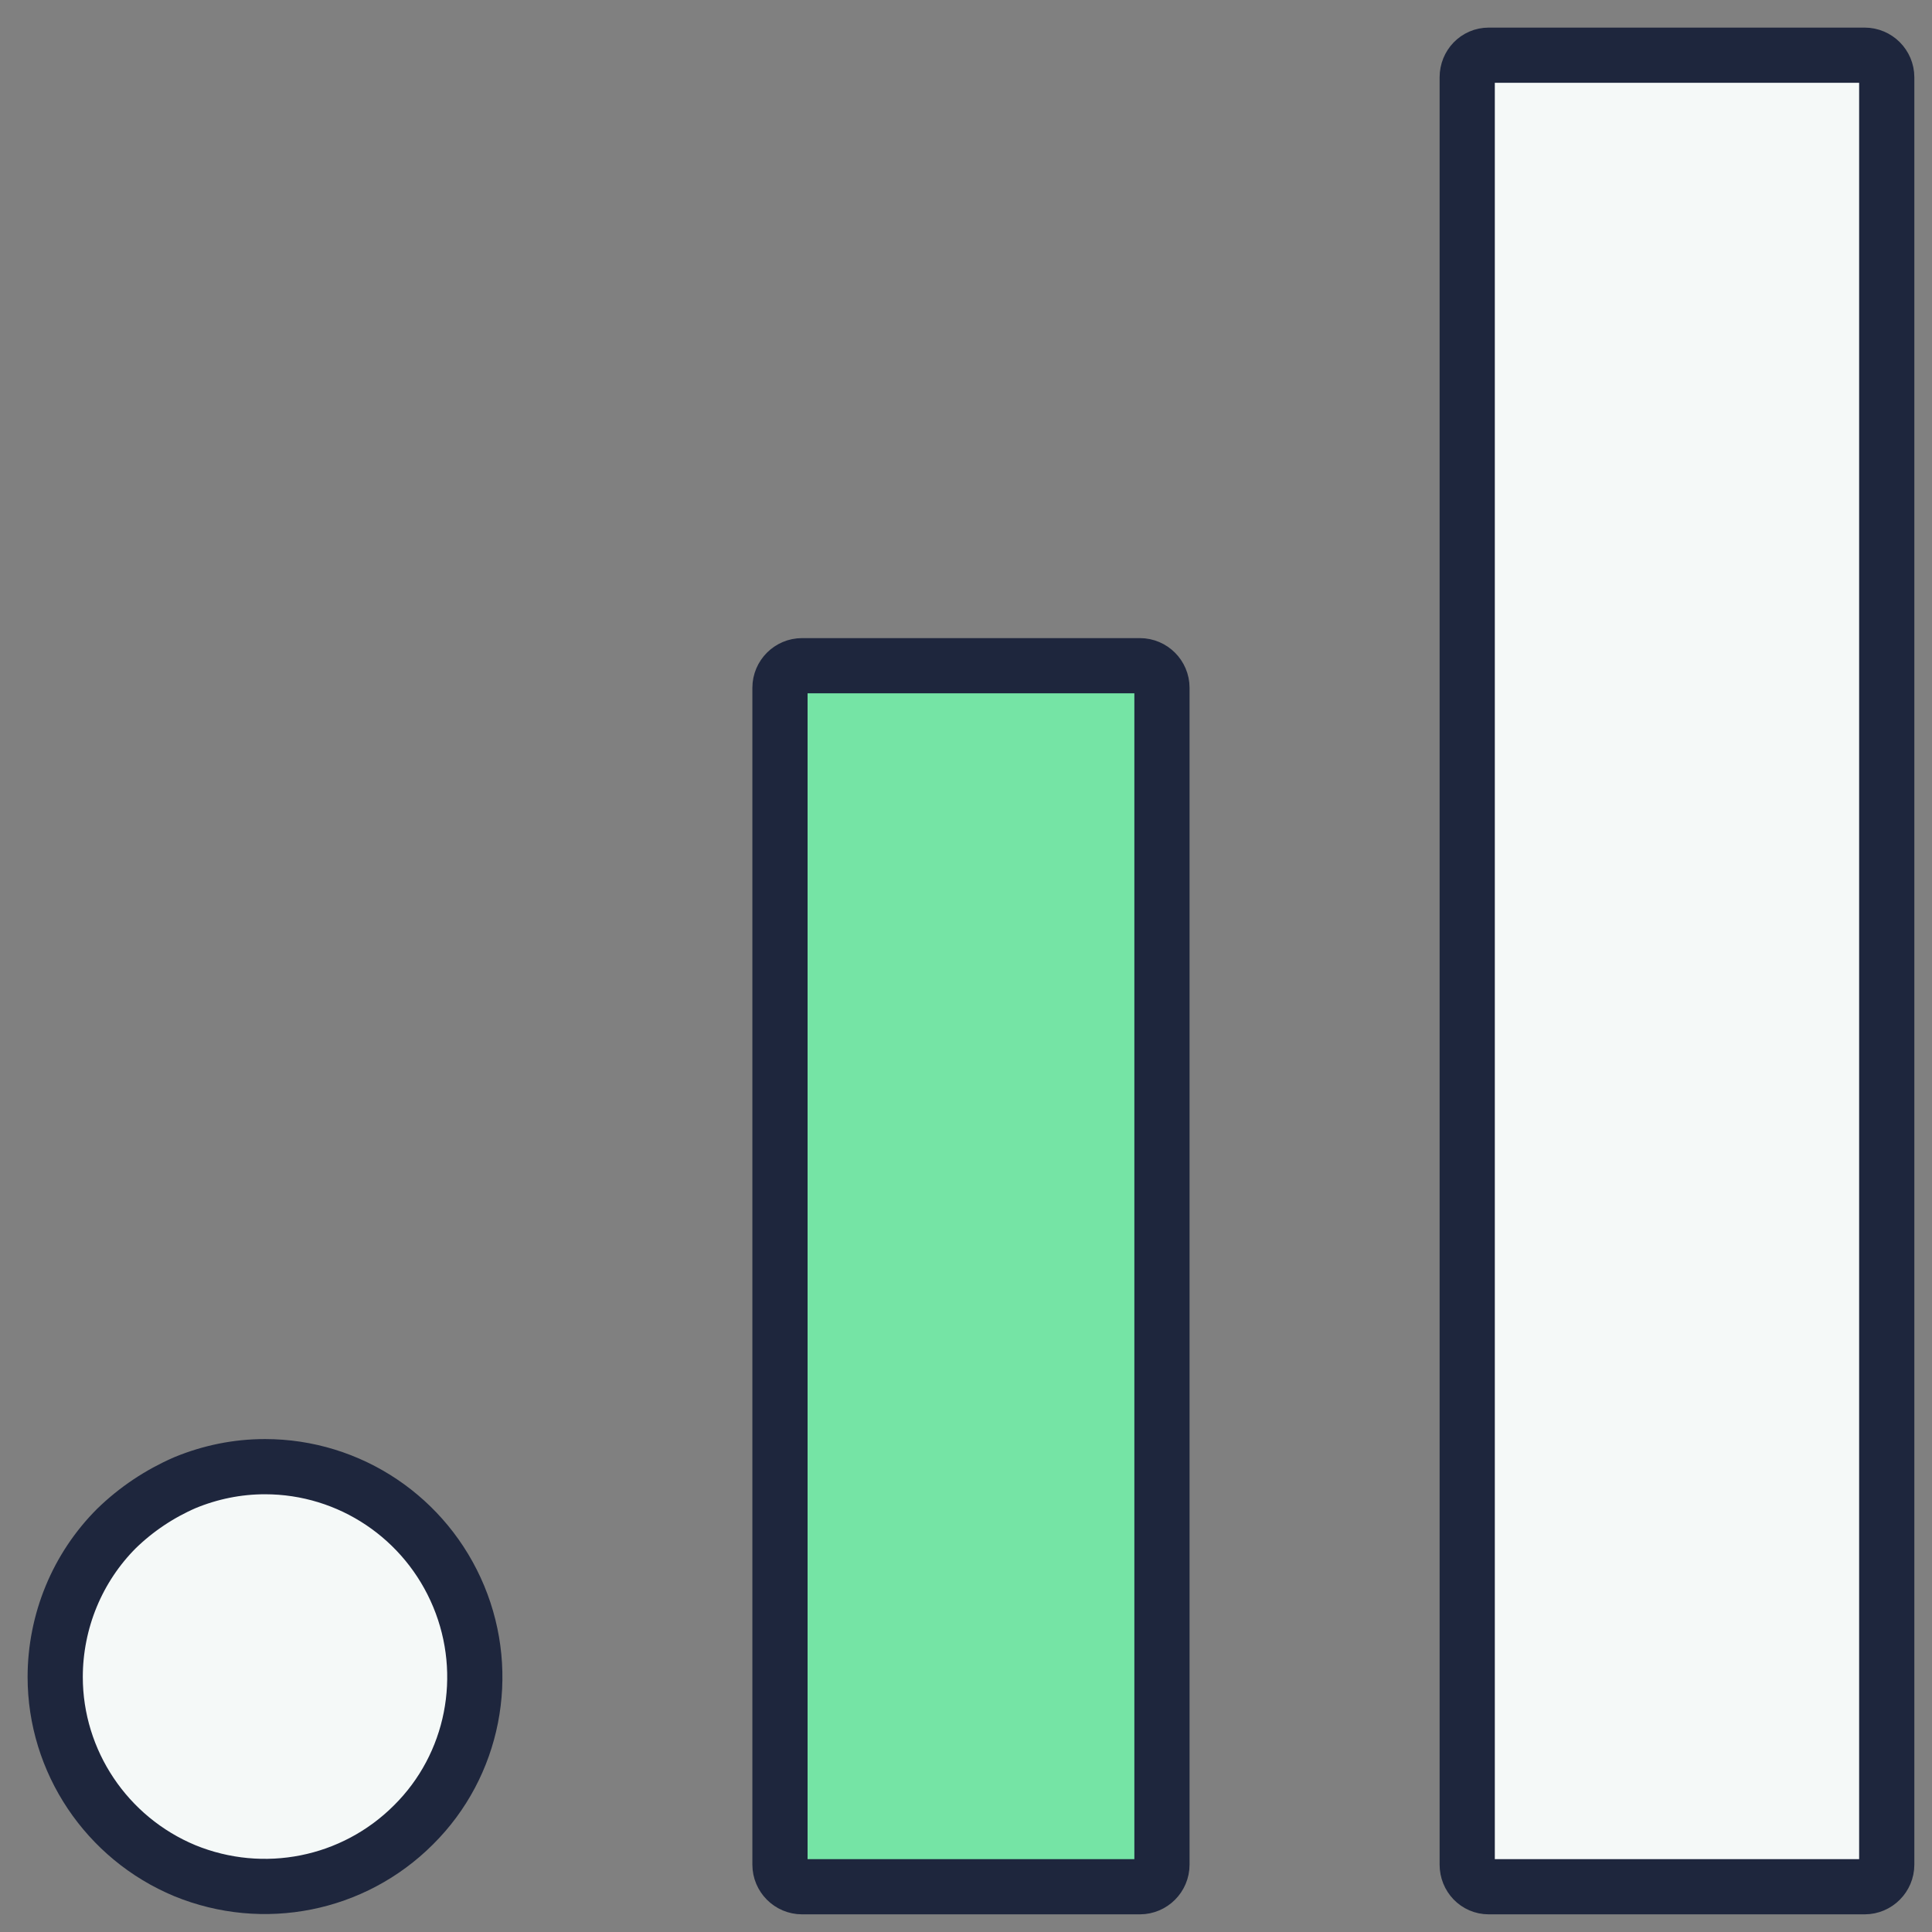 <svg version="1.2" baseProfile="tiny-ps" xmlns="http://www.w3.org/2000/svg" viewBox="0 0 35 35" width="35" height="35">
	<rect x="0" y="0" width="35" height="35" fill="#808080" stroke="none"/>
	<title>Group_24245</title>
	<style>
		tspan { white-space:pre }
		.shp0 { fill: #75e4a5;stroke: #1e263d;stroke-linecap:round;stroke-linejoin:round } 
		.shp1 { fill: #f5f9f8;stroke: #1e263d;stroke-linecap:round;stroke-linejoin:round } 
	</style>
	<g id="Group_24245">
		<path id="Rectangle_4880" class="shp0" d="M14.53 12.06L20.65 12.06C20.87 12.06 21.05 12.24 21.05 12.46L21.05 33.78C21.05 34 20.87 34.18 20.65 34.18L14.53 34.18C14.31 34.18 14.13 34 14.13 33.78L14.13 12.46C14.13 12.24 14.31 12.06 14.53 12.06Z" />
		<path id="Rectangle_4881" class="shp1" d="M26.97 1L33.78 1C34 1 34.18 1.18 34.18 1.4L34.18 33.78C34.18 34 34 34.18 33.78 34.18L26.97 34.18C26.75 34.18 26.58 34 26.58 33.78L26.58 1.4C26.58 1.18 26.75 1 26.97 1Z" />
		<path id="Path_32335" class="shp1" d="M4.8 26.57C6.34 26.57 7.72 27.5 8.31 28.92C8.9 30.34 8.58 31.98 7.49 33.06C6.4 34.15 4.77 34.47 3.35 33.89C1.93 33.3 1 31.91 1 30.38C1 29.88 1.1 29.38 1.29 28.92C1.48 28.46 1.76 28.04 2.11 27.69C2.47 27.34 2.89 27.06 3.35 26.86C3.81 26.67 4.3 26.57 4.8 26.57Z" />
	</g>
</svg>